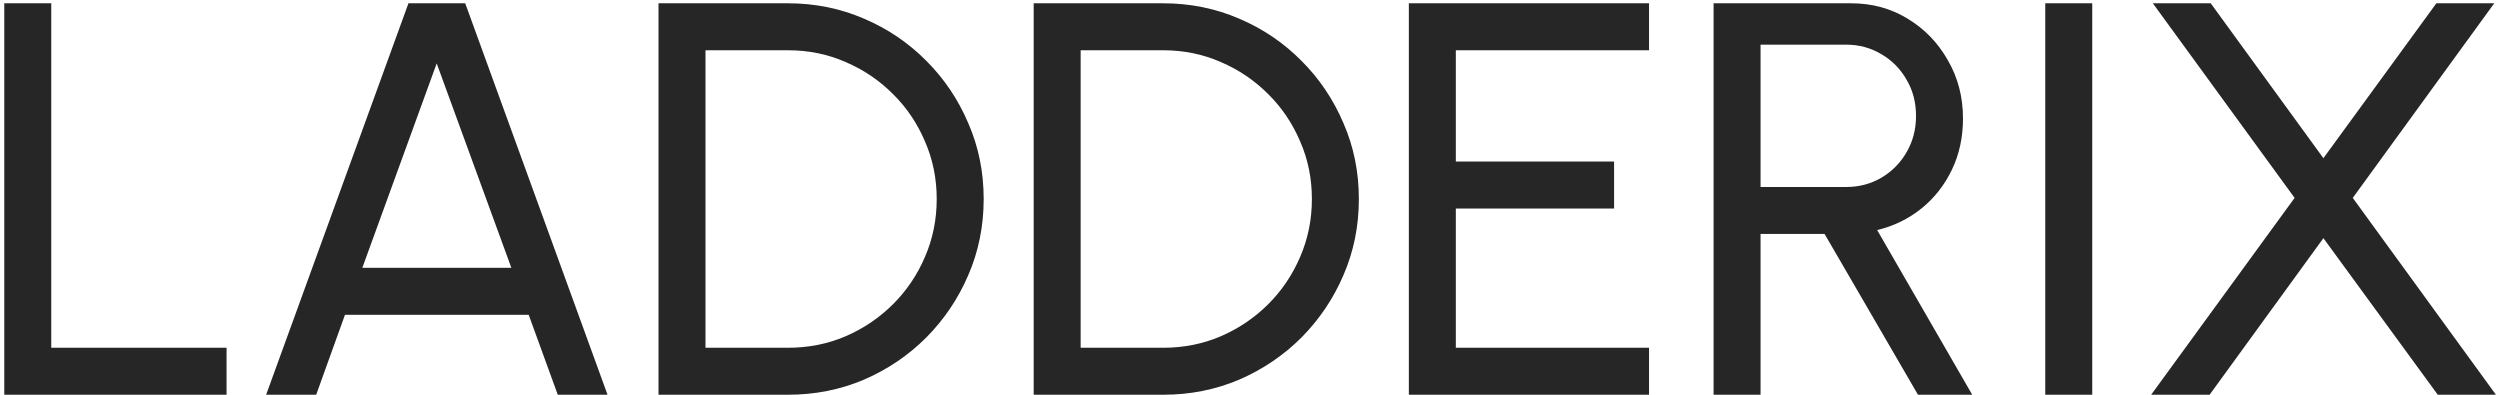 <?xml version="1.0" encoding="UTF-8"?> <svg xmlns="http://www.w3.org/2000/svg" width="152" height="24" viewBox="0 0 152 24" fill="none"><path d="M0.26 24V0.2H3.116V21.144H13.775V24H0.26ZM24.834 0.2H28.285L36.938 24H33.912L32.144 19.138H20.975L19.224 24H16.181L24.834 0.2ZM22.029 16.282H31.09L26.551 3.855L22.029 16.282ZM40.037 24V0.2H47.908C49.551 0.2 51.093 0.512 52.532 1.135C53.971 1.747 55.235 2.603 56.323 3.702C57.411 4.79 58.261 6.054 58.873 7.493C59.496 8.921 59.808 10.457 59.808 12.1C59.808 13.743 59.496 15.285 58.873 16.724C58.261 18.152 57.411 19.416 56.323 20.515C55.235 21.603 53.971 22.459 52.532 23.082C51.093 23.694 49.551 24 47.908 24H40.037ZM42.893 21.144H47.908C49.155 21.144 50.322 20.912 51.41 20.447C52.509 19.971 53.473 19.319 54.3 18.492C55.127 17.665 55.773 16.707 56.238 15.619C56.714 14.52 56.952 13.347 56.952 12.1C56.952 10.853 56.714 9.686 56.238 8.598C55.773 7.499 55.122 6.535 54.283 5.708C53.456 4.881 52.498 4.235 51.41 3.77C50.322 3.294 49.155 3.056 47.908 3.056H42.893V21.144ZM62.848 24V0.2H70.719C72.362 0.2 73.903 0.512 75.343 1.135C76.782 1.747 78.046 2.603 79.134 3.702C80.222 4.79 81.072 6.054 81.684 7.493C82.307 8.921 82.619 10.457 82.619 12.1C82.619 13.743 82.307 15.285 81.684 16.724C81.072 18.152 80.222 19.416 79.134 20.515C78.046 21.603 76.782 22.459 75.343 23.082C73.903 23.694 72.362 24 70.719 24H62.848ZM65.704 21.144H70.719C71.965 21.144 73.133 20.912 74.221 20.447C75.32 19.971 76.283 19.319 77.111 18.492C77.938 17.665 78.584 16.707 79.049 15.619C79.525 14.52 79.763 13.347 79.763 12.1C79.763 10.853 79.525 9.686 79.049 8.598C78.584 7.499 77.932 6.535 77.094 5.708C76.266 4.881 75.309 4.235 74.221 3.77C73.133 3.294 71.965 3.056 70.719 3.056H65.704V21.144ZM85.658 24V0.2H100.261V3.056H88.514V9.822H98.136V12.678H88.514V21.144H100.261V24H85.658ZM104.186 24V0.2H112.55C113.819 0.2 114.964 0.512 115.984 1.135C117.015 1.758 117.831 2.603 118.432 3.668C119.044 4.722 119.35 5.901 119.35 7.204C119.35 8.349 119.123 9.391 118.67 10.332C118.216 11.273 117.593 12.06 116.8 12.695C116.018 13.318 115.128 13.749 114.131 13.987L119.911 24H116.613L110.935 14.225H107.042V24H104.186ZM107.042 11.369H112.261C113.031 11.369 113.74 11.182 114.386 10.808C115.032 10.423 115.542 9.907 115.916 9.261C116.301 8.604 116.494 7.867 116.494 7.051C116.494 6.224 116.301 5.487 115.916 4.841C115.542 4.184 115.032 3.668 114.386 3.294C113.74 2.909 113.031 2.716 112.261 2.716H107.042V11.369ZM124.352 24V0.2H127.208V24H124.352ZM130.791 24L139.512 12.032L130.893 0.2H134.412L141.263 9.618L148.131 0.2H151.65L143.048 12.032L151.752 24H148.216L141.263 14.48L134.344 24H130.791Z" fill="#262626"></path></svg> 